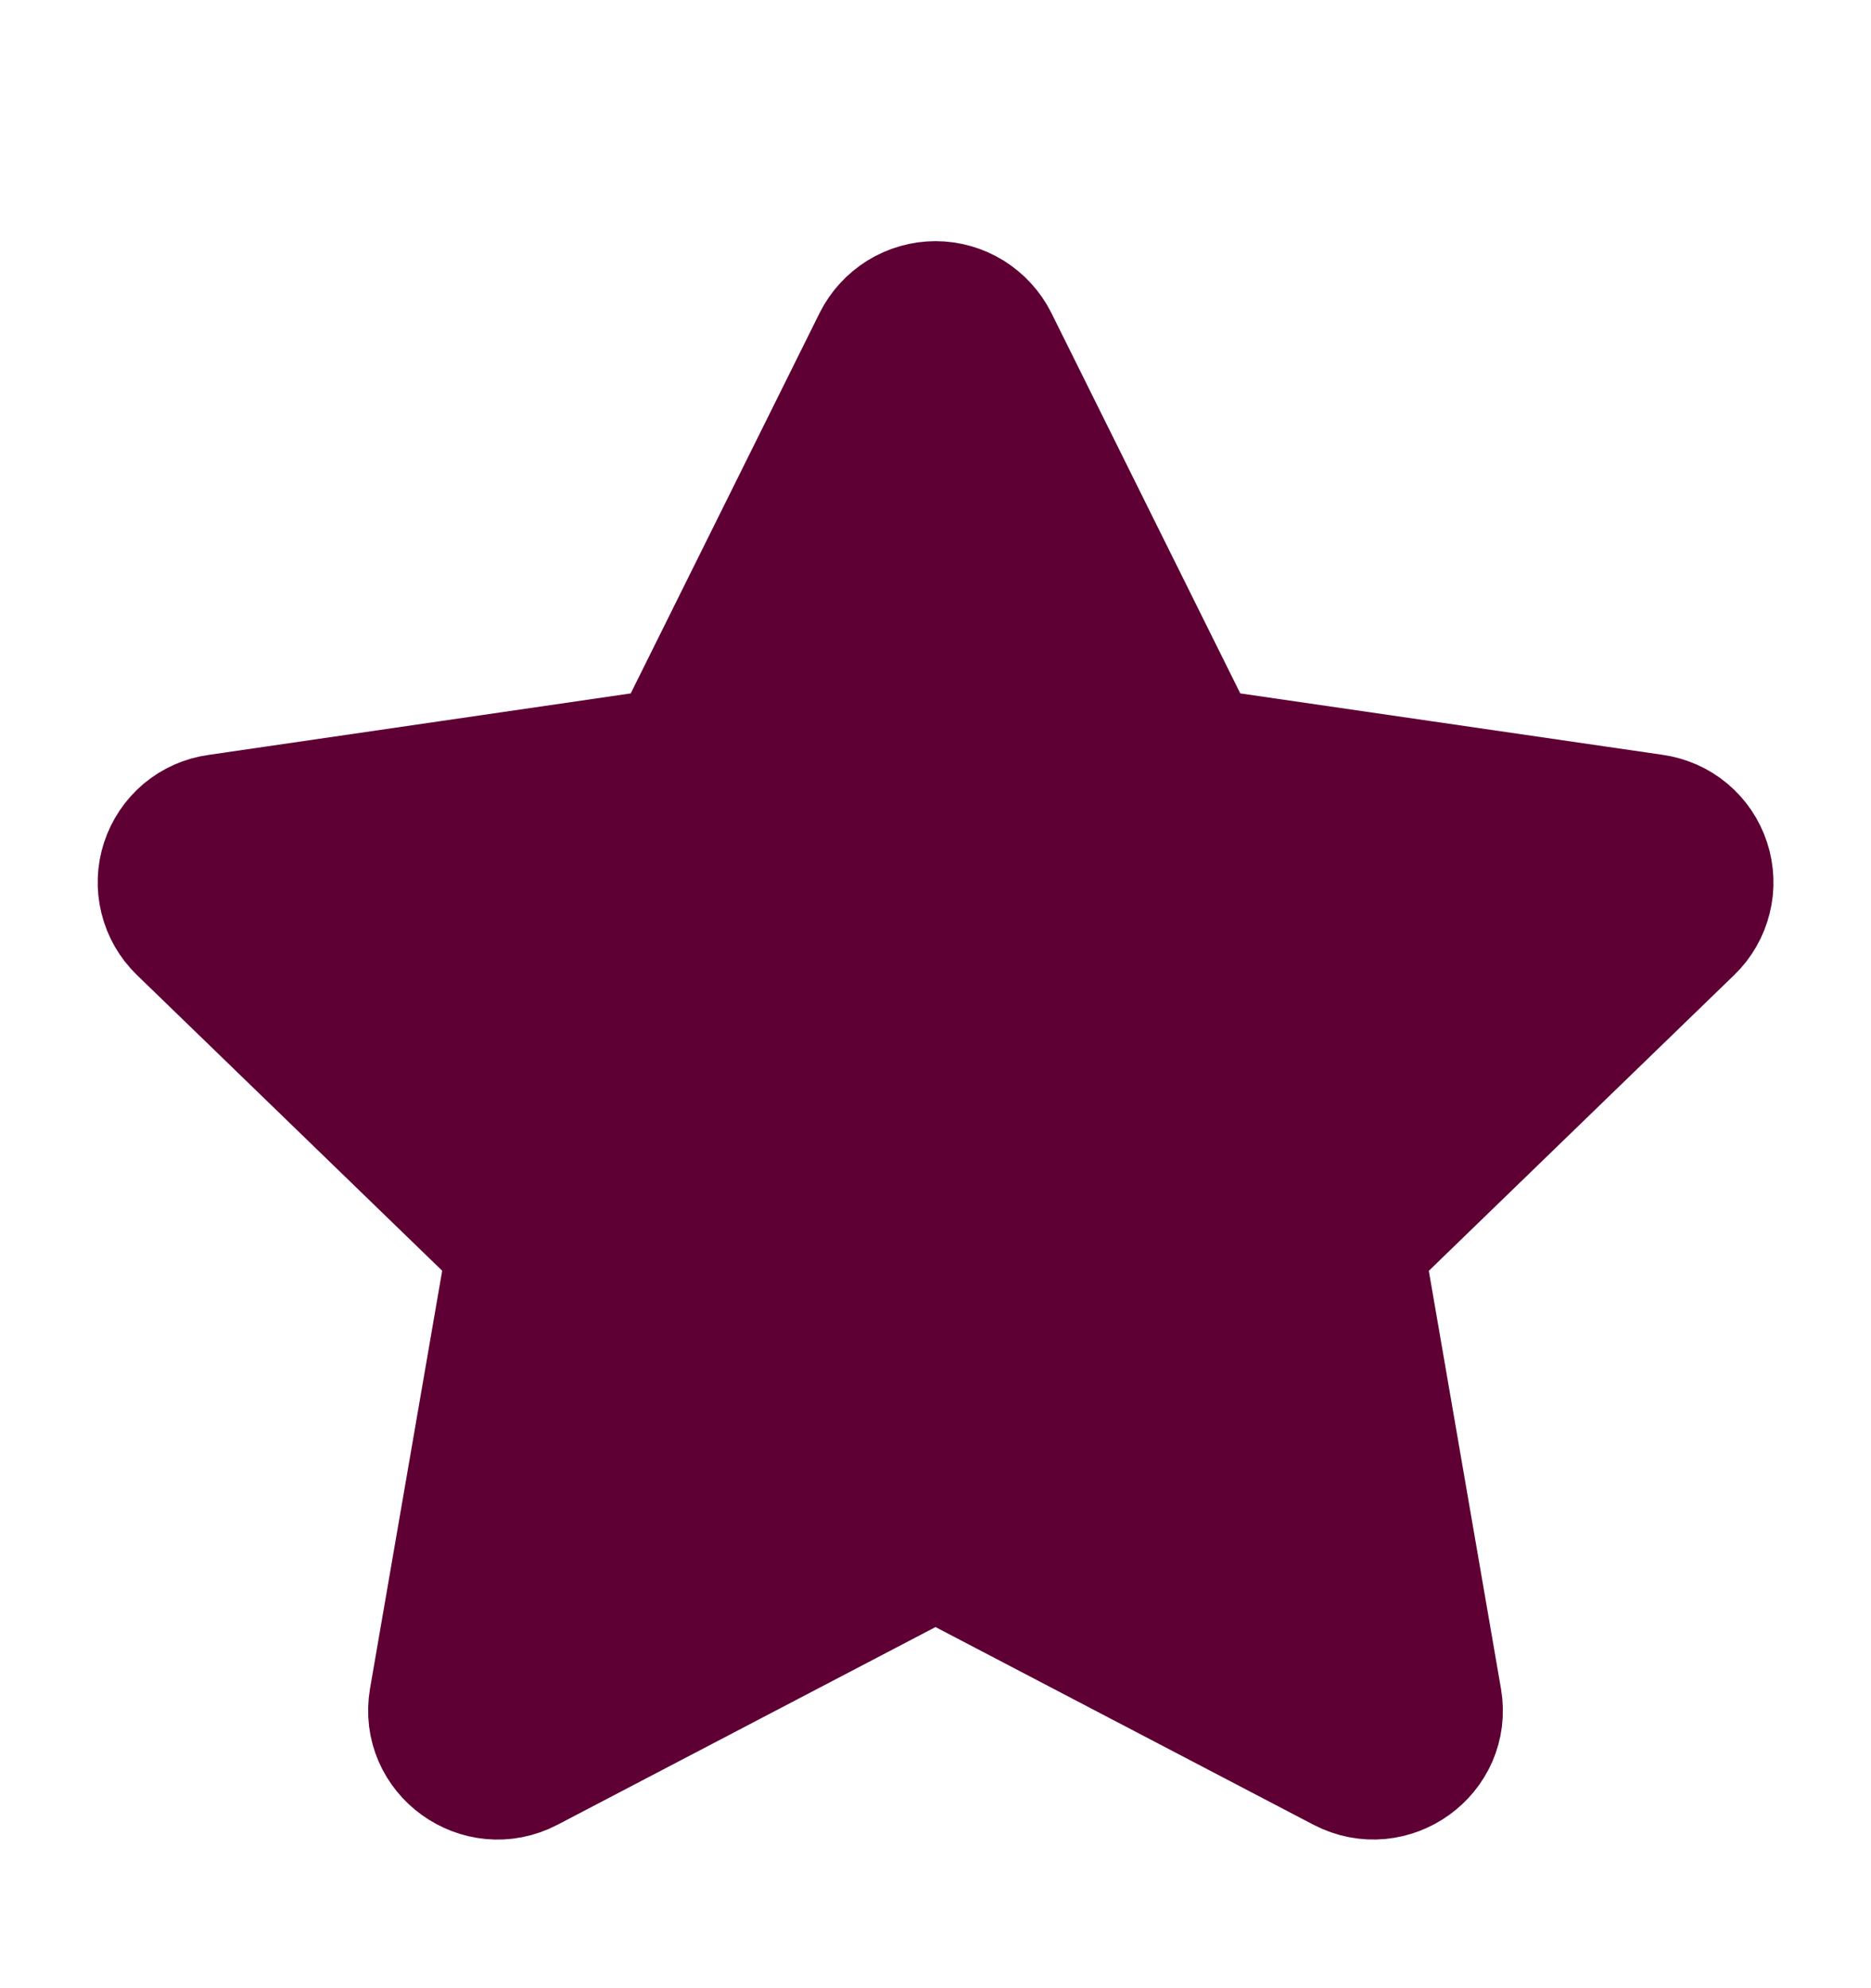 <svg width="16" height="17" viewBox="0 0 16 17" fill="none" xmlns="http://www.w3.org/2000/svg">
<path d="M5.725 6.386L7.457 2.898C7.507 2.798 7.585 2.713 7.681 2.653C7.777 2.594 7.887 2.562 8 2.562C8.113 2.562 8.224 2.594 8.319 2.653C8.415 2.713 8.493 2.798 8.543 2.898L10.275 6.386L14.147 6.949C14.259 6.965 14.364 7.011 14.451 7.084C14.537 7.156 14.601 7.251 14.636 7.358C14.671 7.465 14.676 7.58 14.648 7.69C14.621 7.799 14.564 7.899 14.483 7.977L11.681 10.691L12.343 14.524C12.427 15.016 11.907 15.39 11.463 15.159L8 13.348L4.537 15.159C4.093 15.391 3.573 15.016 3.657 14.523L4.319 10.69L1.517 7.976C1.437 7.898 1.38 7.799 1.353 7.689C1.326 7.58 1.33 7.466 1.365 7.359C1.4 7.252 1.464 7.157 1.55 7.084C1.637 7.012 1.741 6.965 1.853 6.95L5.725 6.386Z" fill="#5F0035" stroke="#5F0035" stroke-linecap="round" stroke-linejoin="round"/>
</svg>
